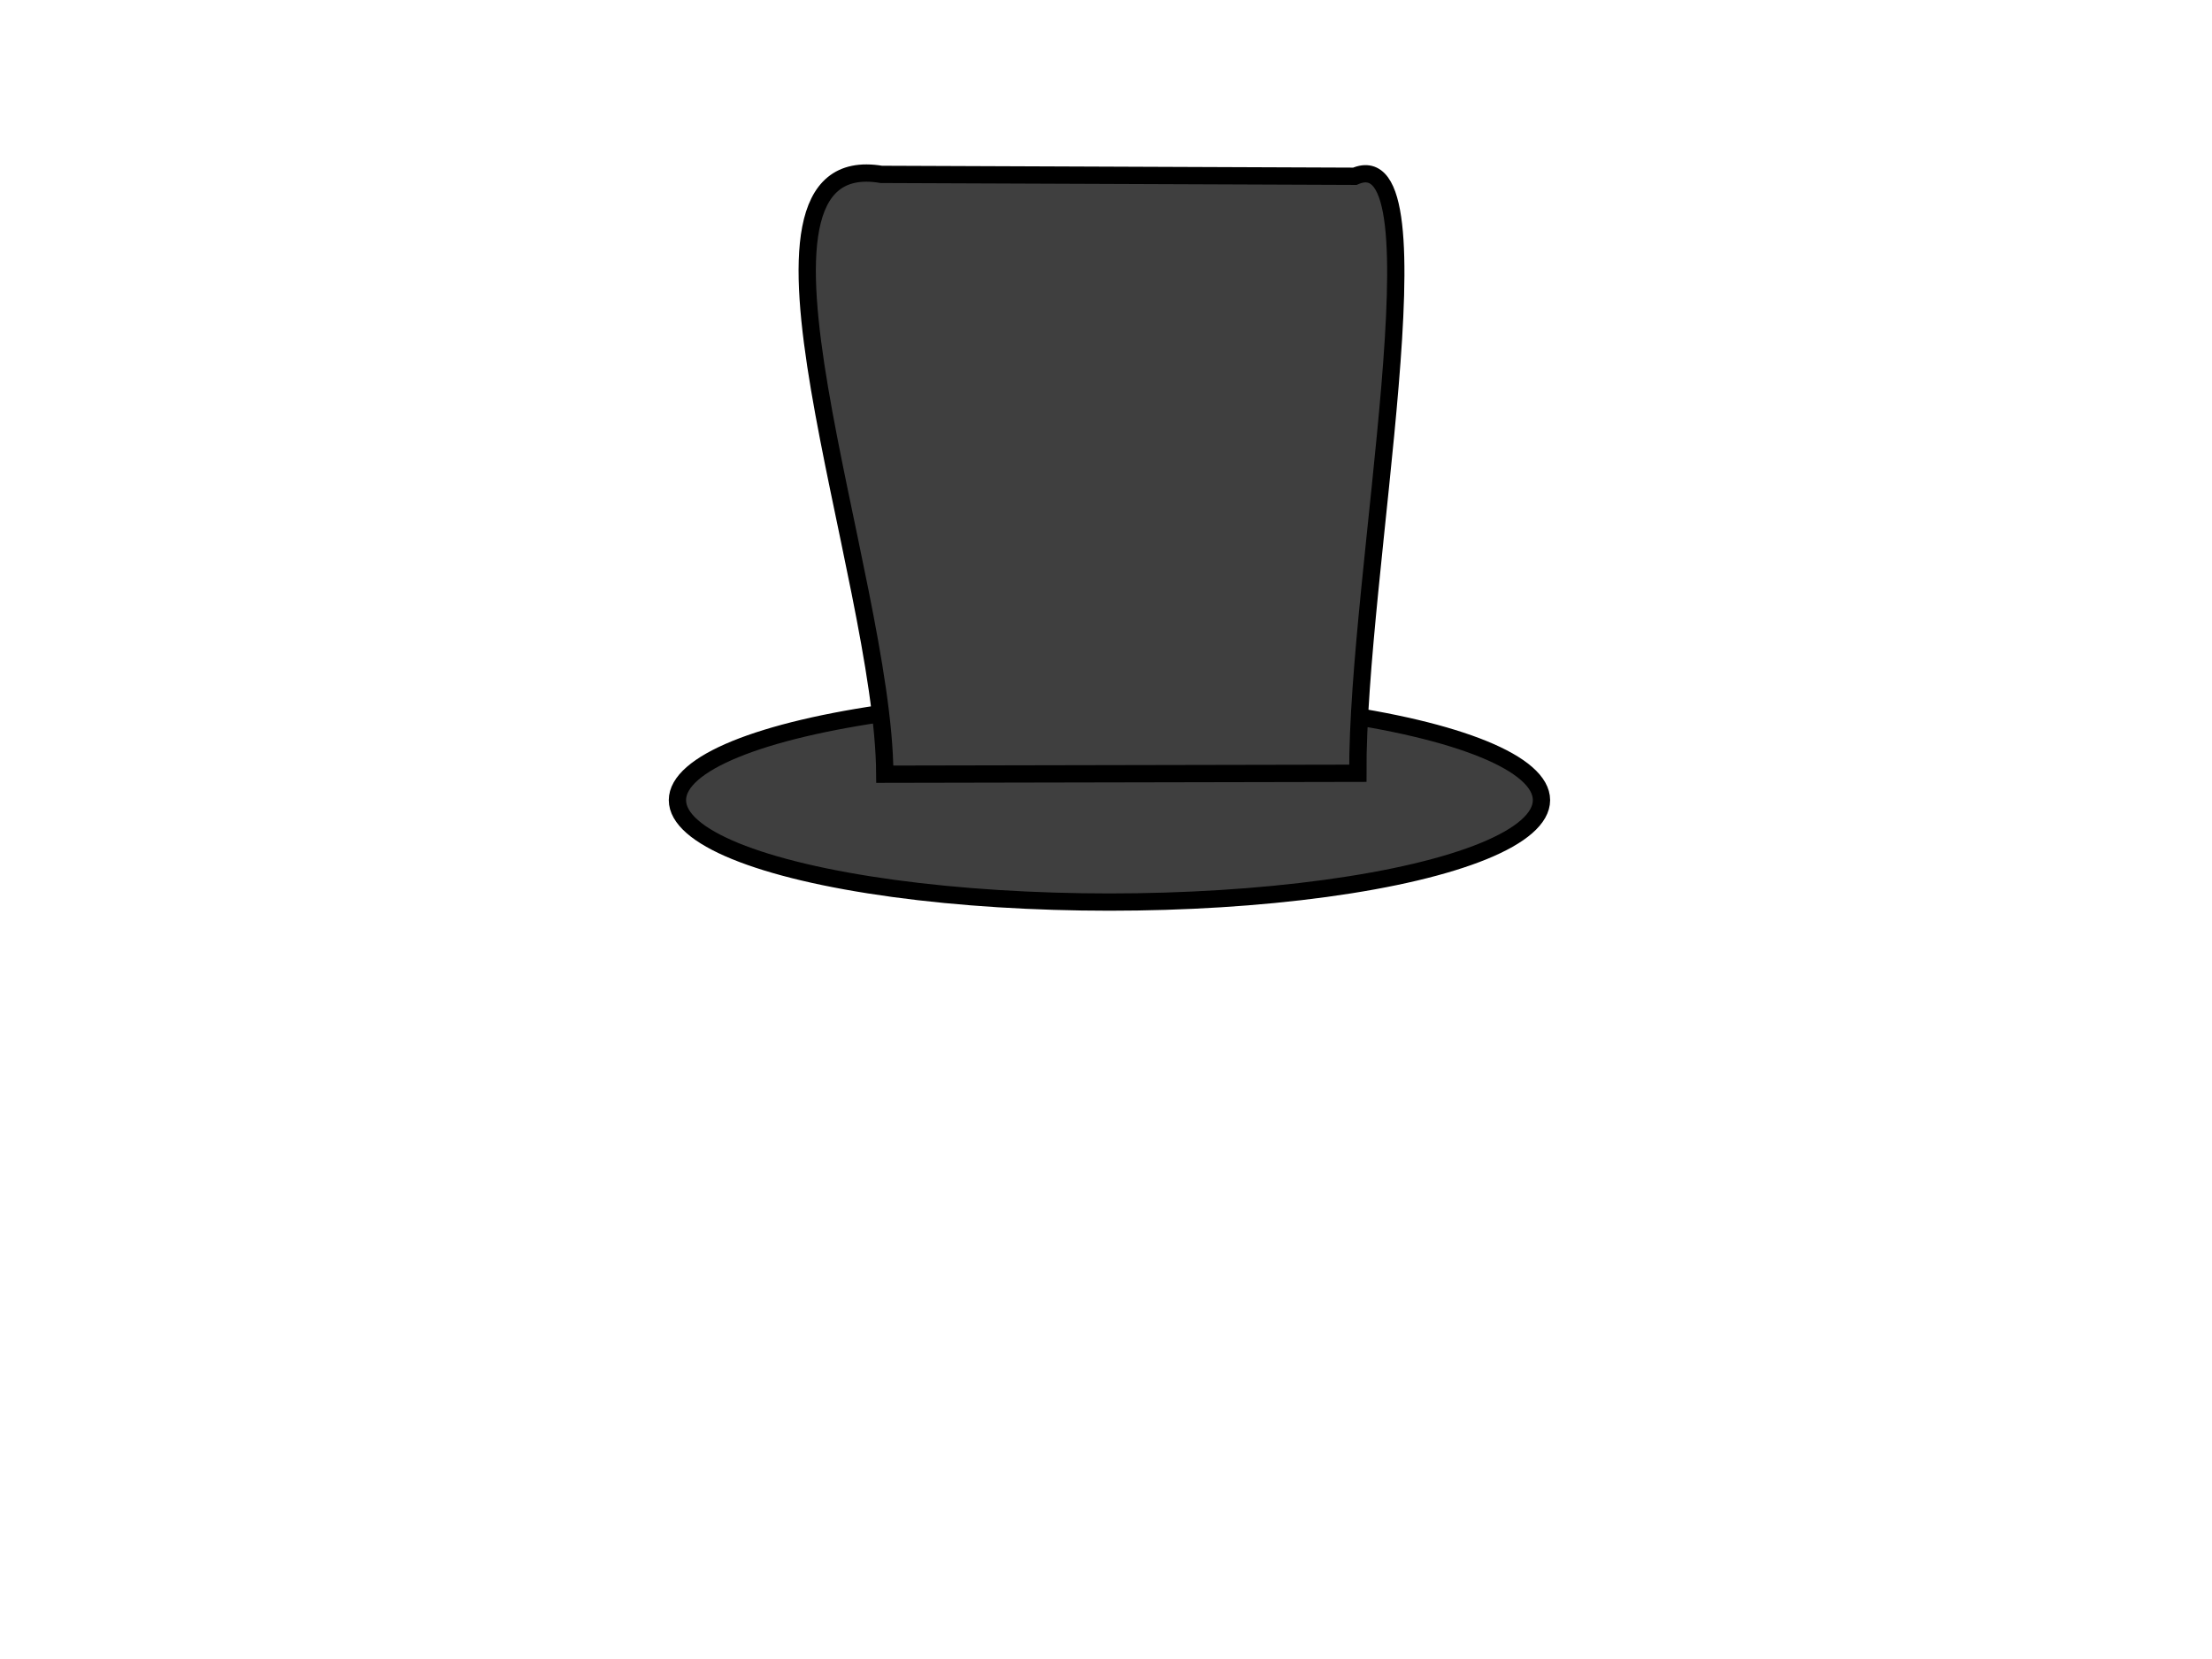 <?xml version="1.0"?><svg width="640" height="480" xmlns="http://www.w3.org/2000/svg">
 <!-- Created with SVG-edit - http://svg-edit.googlecode.com/ -->
 <g>
  <title>Layer 1</title>

  <ellipse id="svg_7" ry="29.5" rx="125" cy="231.5" cx="321" stroke-linecap="null" stroke-linejoin="null" stroke-dasharray="null" stroke-width="5" stroke="#000000" fill="#3f3f3f"/>
  <path id="svg_9" d="m256,224c-0.333,-57.849 -49.667,-181.697 -1,-173.546l137,0.546c26.289,-11.423 0.577,115.154 0.866,172.731l-136.866,0.269z" stroke-linecap="null" stroke-linejoin="null" stroke-dasharray="null" stroke-width="5" stroke="#000000" fill="#3f3f3f"/>
 </g>
</svg>